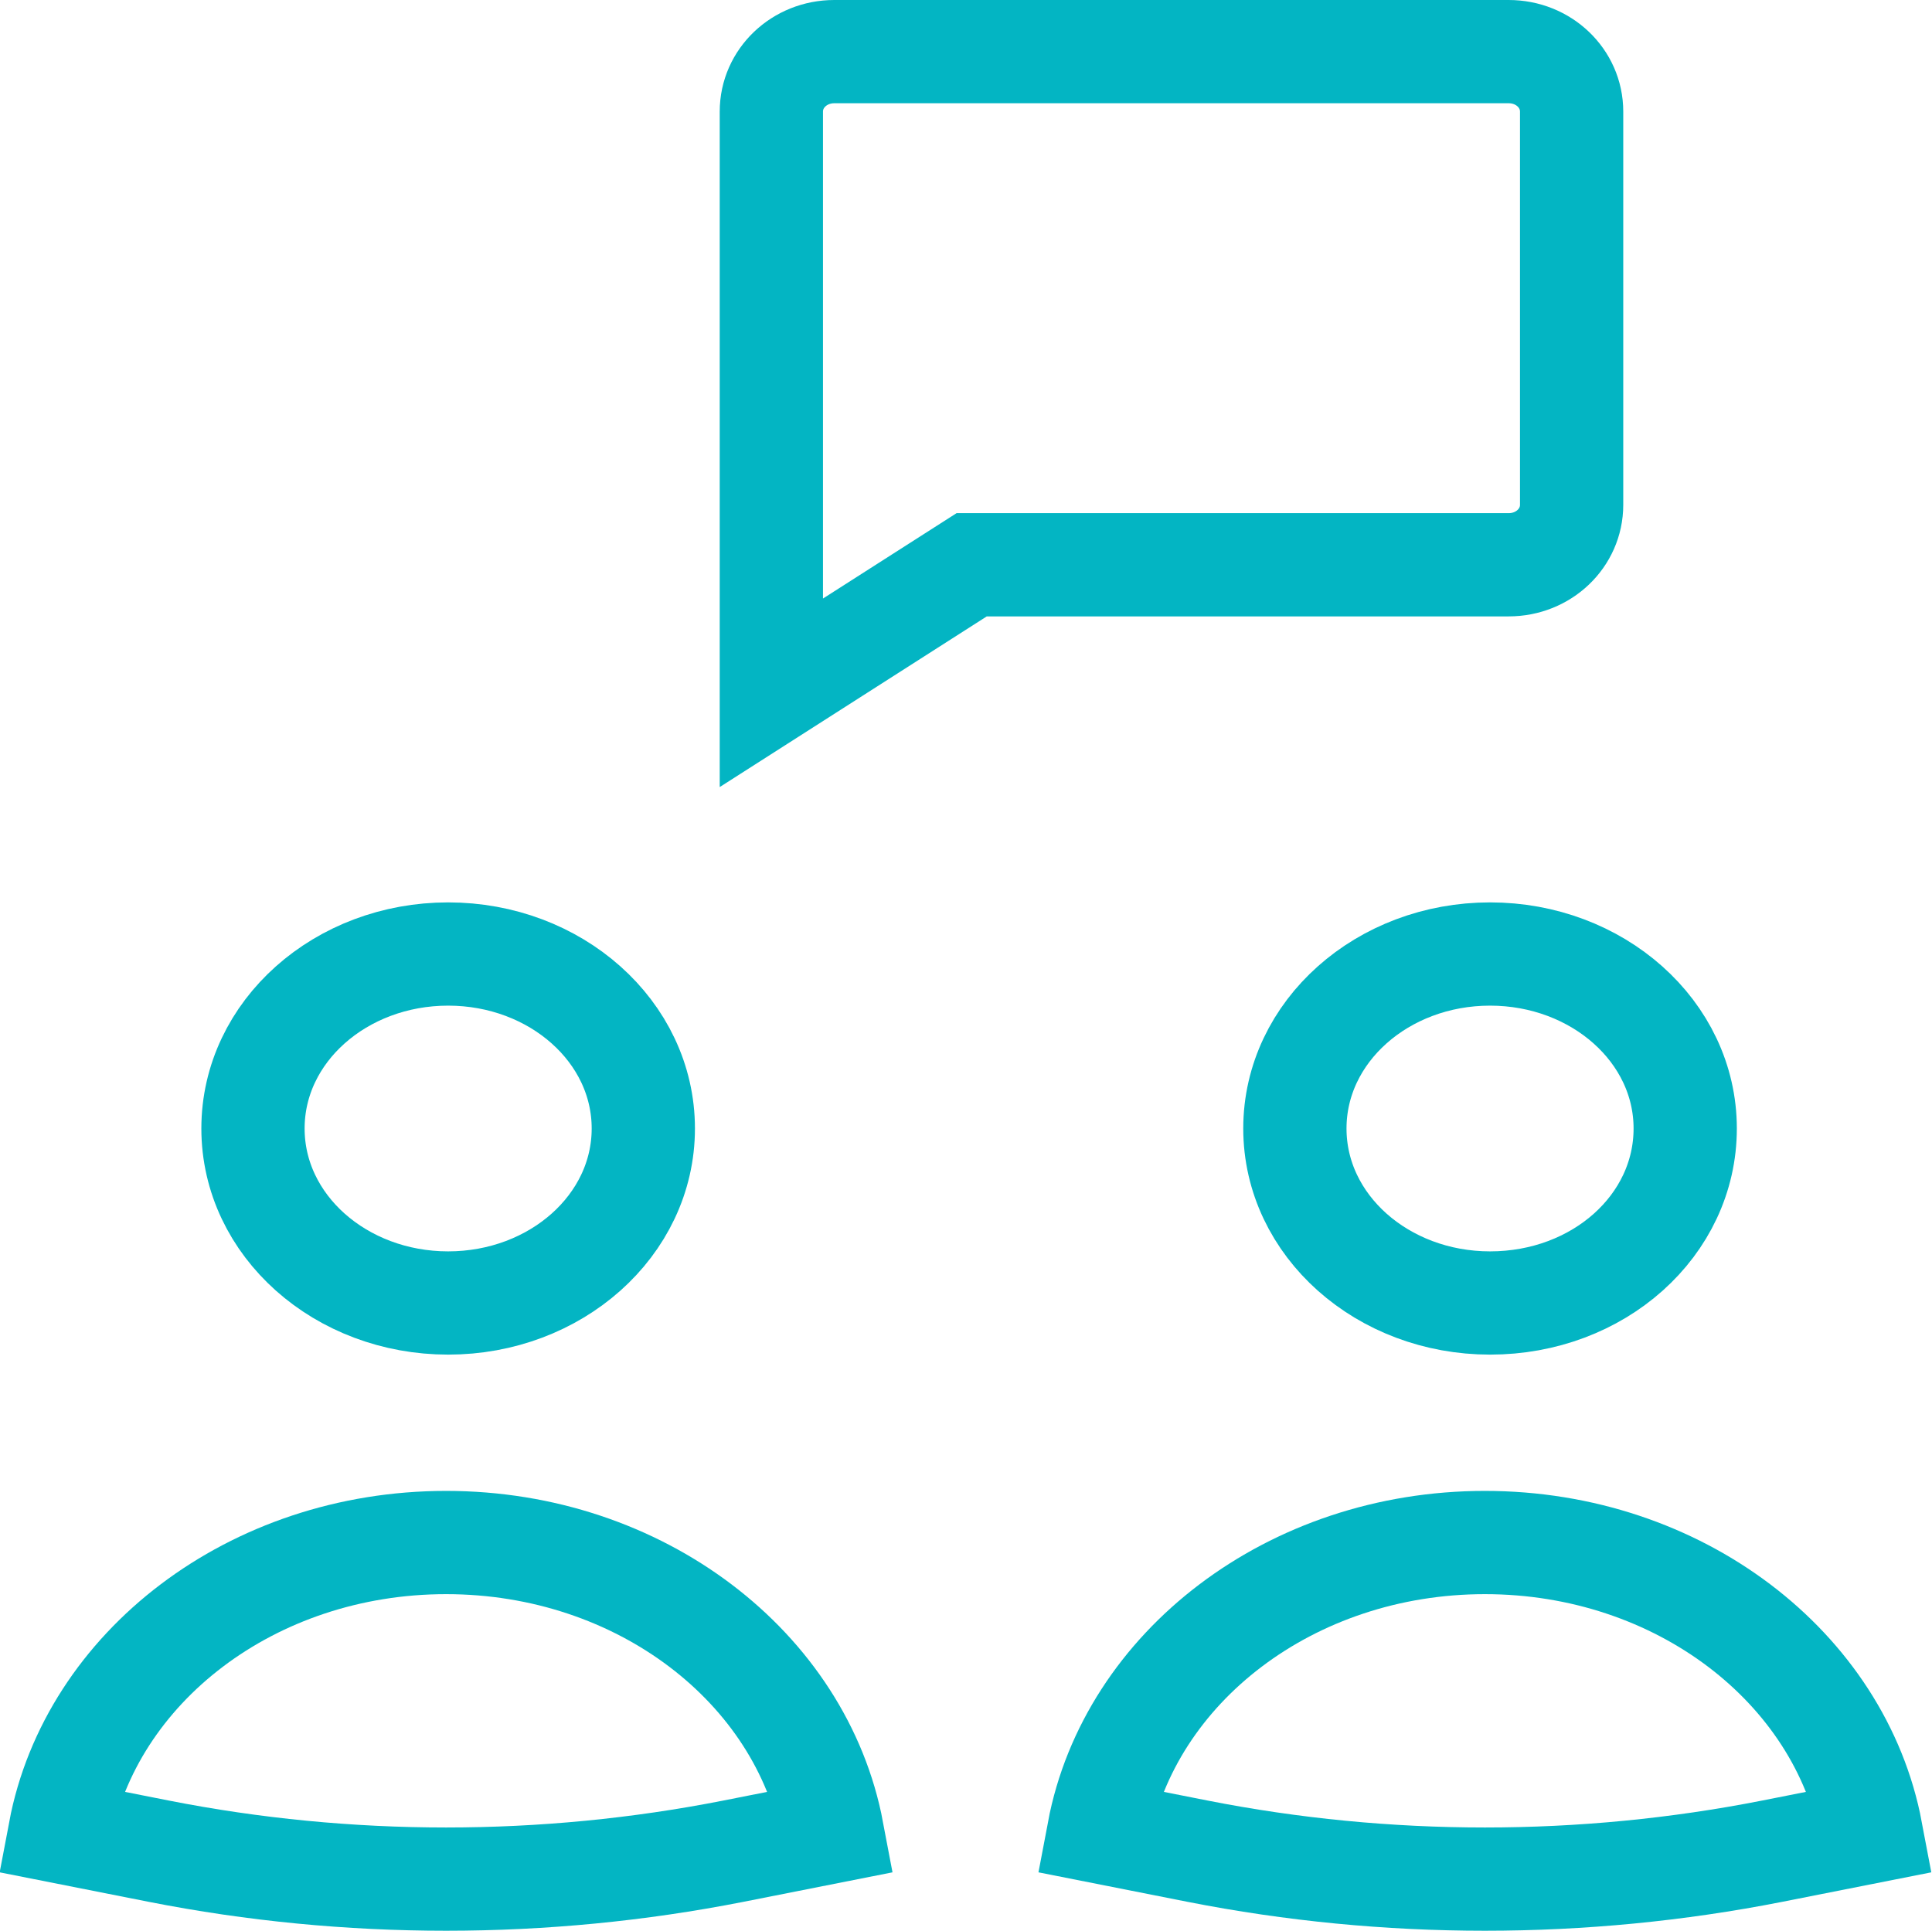 <?xml version="1.0" encoding="UTF-8"?>
<svg xmlns="http://www.w3.org/2000/svg" id="Ebene_2" data-name="Ebene 2" viewBox="0 0 18.71 18.7">
  <g id="Ebene_1-2" data-name="Ebene 1">
    <g>
      <path d="M14.43,12.62c1.05,0,1.89-.75,1.89-1.69s-.85-1.69-1.89-1.69-1.89.75-1.89,1.69.85,1.69,1.89,1.69ZM4.34,12.62c1.04,0,1.89-.75,1.89-1.69s-.85-1.69-1.89-1.69-1.89.75-1.89,1.69.85,1.69,1.89,1.69Z" style="fill: none; stroke: #03b5c3; stroke-miterlimit: 10;"></path>
      <path d="M14.61.5h-6.53c-.34,0-.61.26-.61.58v5.63l1.94-1.24h5.2c.34,0,.61-.26.61-.58V1.08c0-.32-.27-.58-.61-.58Z" style="fill: none; stroke: #03b5c3; stroke-linecap: square; stroke-miterlimit: 10;"></path>
      <path d="M14.38,14.94c-1.88,0-3.44,1.21-3.74,2.8l.96.19c1.83.36,3.73.36,5.56,0l.96-.19c-.3-1.59-1.86-2.8-3.74-2.8ZM4.32,14.94c-1.88,0-3.44,1.21-3.74,2.8l.96.19c1.83.36,3.73.36,5.56,0l.96-.19c-.3-1.59-1.86-2.8-3.74-2.8Z" style="fill: none; stroke: #03b5c3; stroke-miterlimit: 10;"></path>
    </g>
  </g>
</svg>
